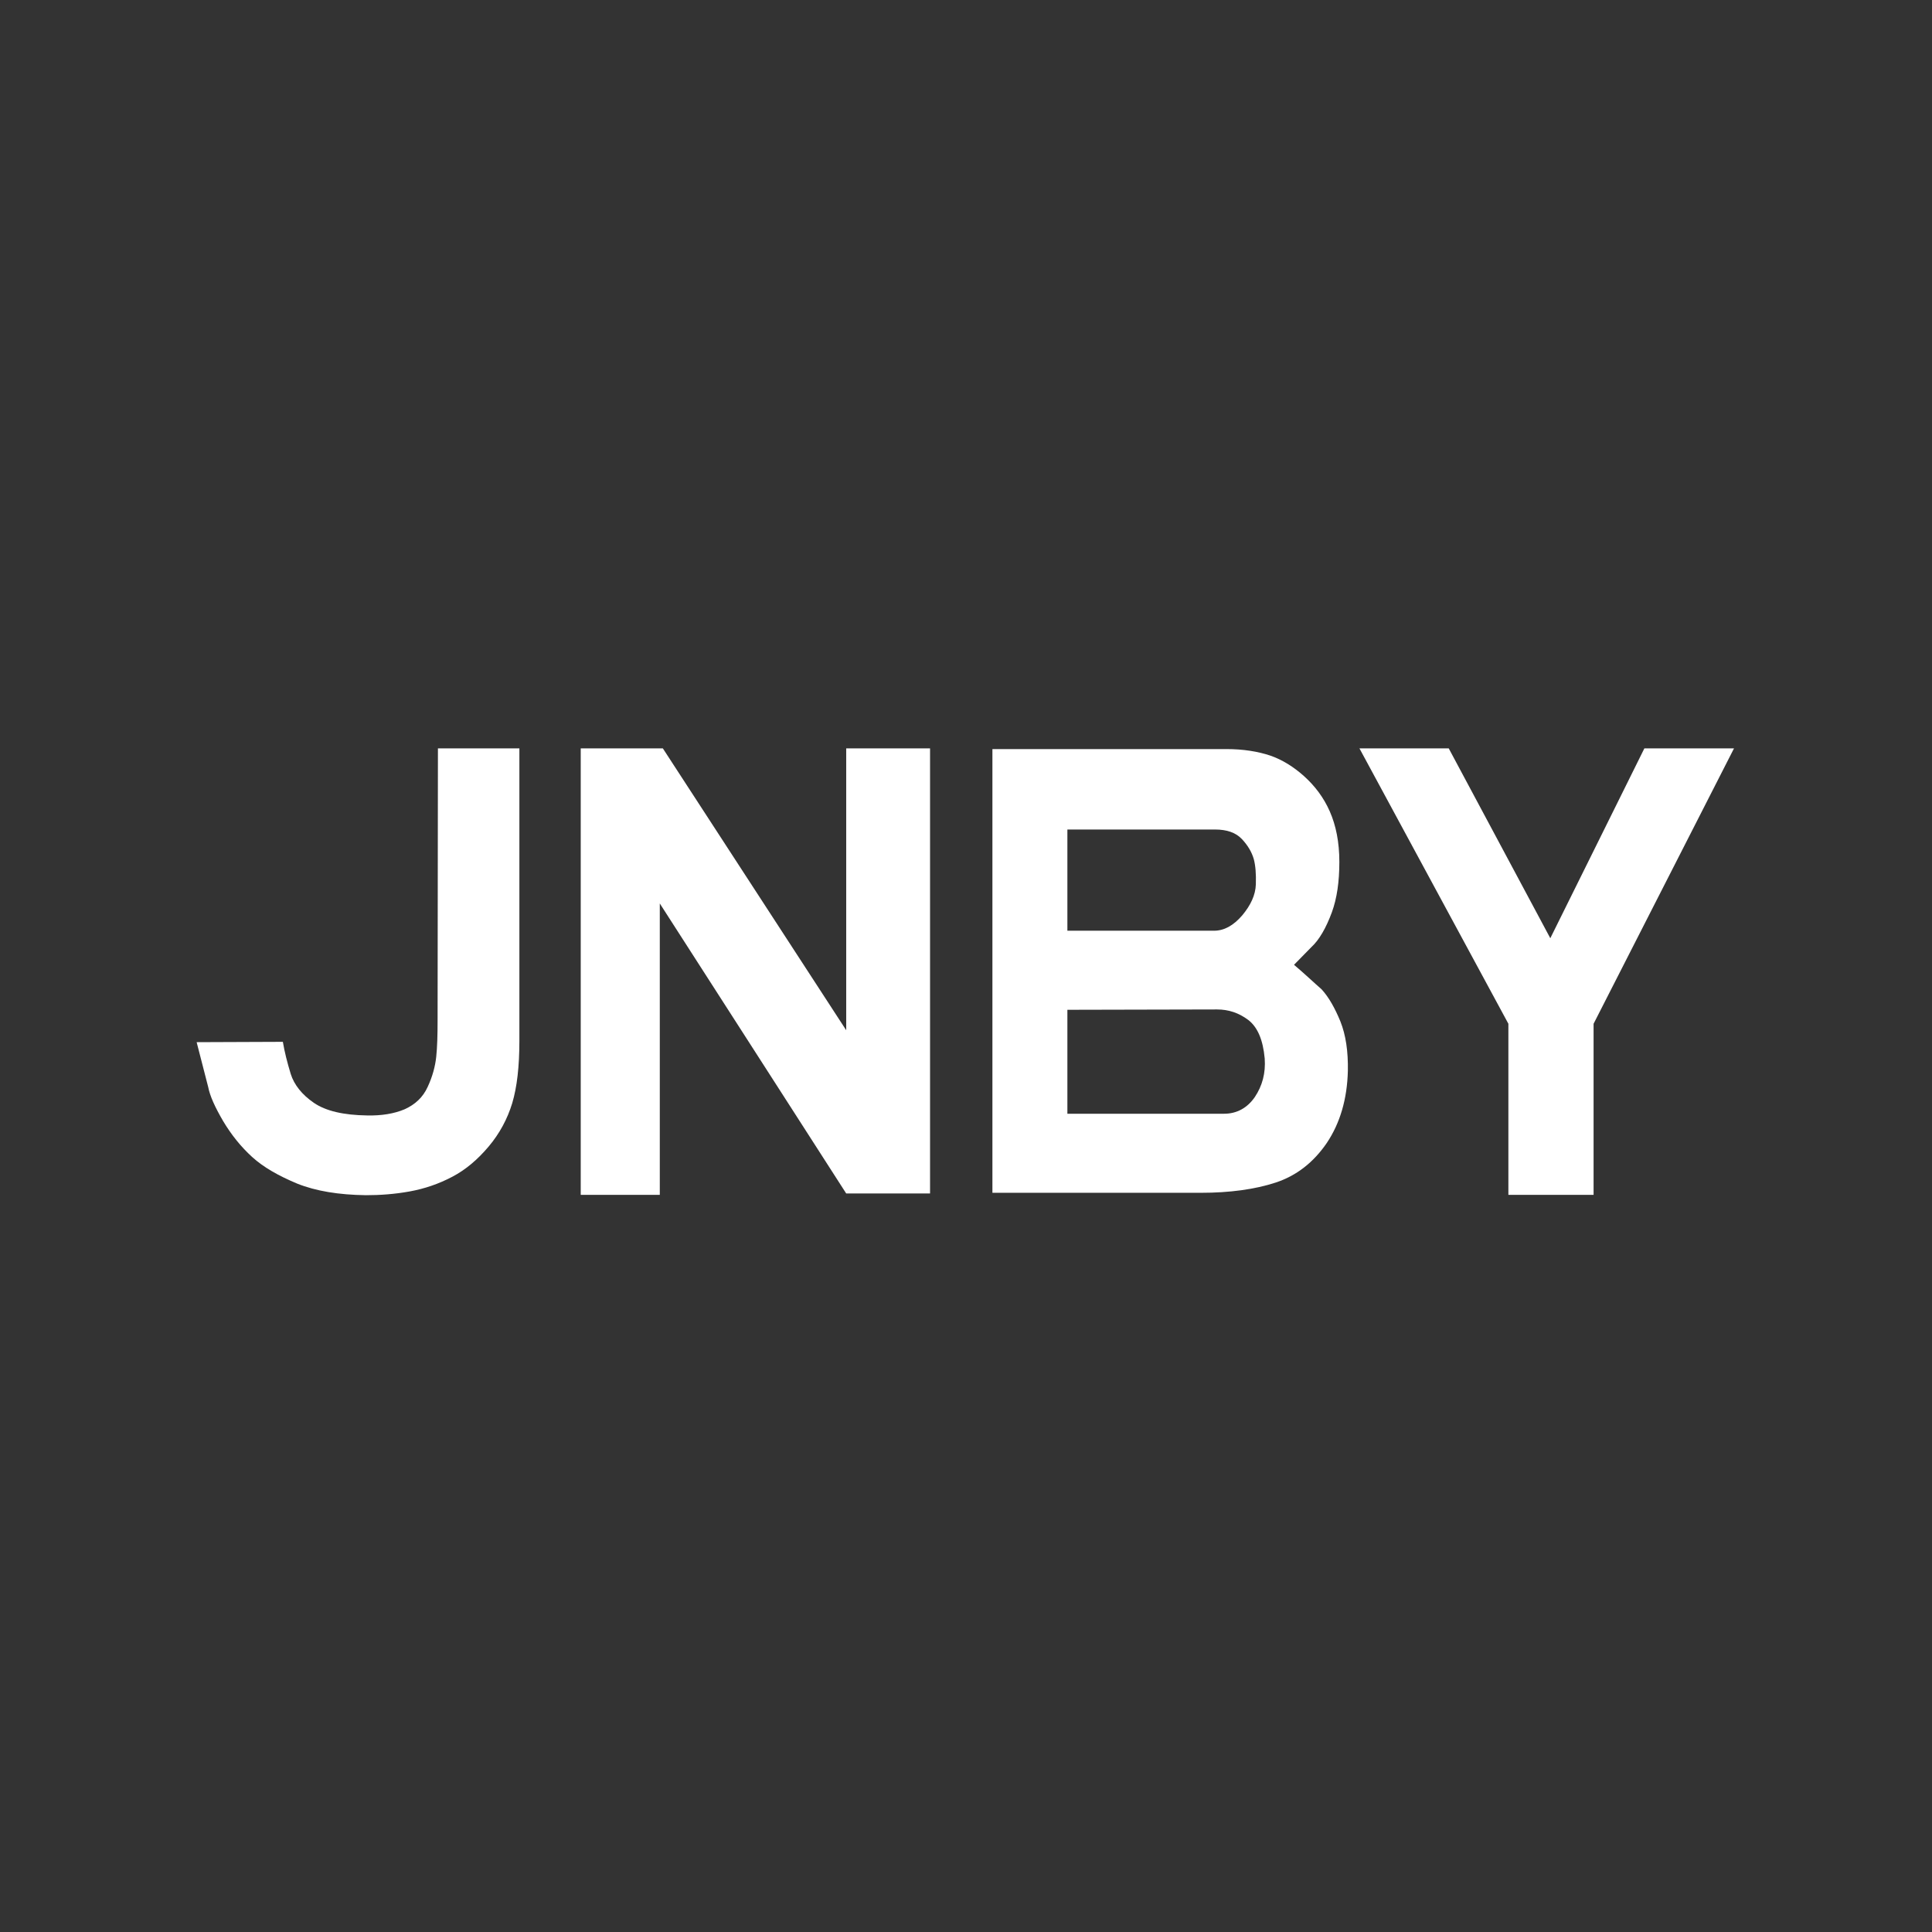 <?xml version="1.0" encoding="UTF-8"?> <!-- Generator: Adobe Illustrator 25.4.1, SVG Export Plug-In . SVG Version: 6.00 Build 0) --> <svg xmlns="http://www.w3.org/2000/svg" xmlns:xlink="http://www.w3.org/1999/xlink" id="Слой_1" x="0px" y="0px" viewBox="0 0 566.9 566.9" style="enable-background:new 0 0 566.9 566.9;" xml:space="preserve"><rect x="0" y="0" width="566.9" height="566.9" fill="#333333" stroke="none"/> <style type="text/css"> .st0{fill:#FFFFFF;} </style> <g> <path class="st0" d="M128.5,219.6h23.9v85.8c0,7.6-0.7,13.6-2.1,18.3c-1.4,4.6-3.7,8.9-6.9,12.7c-3.2,3.8-6.7,6.8-10.7,8.9 s-8.1,3.5-12.5,4.3s-8.7,1.1-12.8,1.1c-8-0.1-14.7-1.2-20.2-3.4c-5.5-2.3-9.9-4.8-13.2-7.8c-3.3-3-6.1-6.5-8.5-10.5 c-2.4-4.1-3.9-7.4-4.4-10l-3.4-13.2l25.3-0.1c0.5,3,1.3,6.1,2.3,9.4c1,3.2,3.3,6.1,6.8,8.5s8.7,3.6,15.6,3.7 c4.2,0.1,7.9-0.5,11-1.8c3.1-1.4,5.4-3.5,6.8-6.6c1.4-3,2.2-6,2.5-8.8s0.4-6.4,0.4-10.7L128.5,219.6L128.5,219.6z"></path> <path class="st0" d="M170.4,219.6h24.1l53.8,82.7v-82.7h24.6v130.6h-24.6l-54.7-85.1v85.5h-23.2V219.6z"></path> <path class="st0" d="M313.2,243.4h43.3c3.5,0,6.1,0.9,7.9,2.8c1.7,1.8,2.9,3.8,3.5,5.9c0.5,1.9,0.7,4.3,0.6,7.4 c-0.1,3.1-1.5,6.1-4,9.1c-2.6,3-5.3,4.5-8.3,4.5h-43V243.4z M379.7,283.1l5-5.1c2.4-2.2,4.4-5.7,6.1-10.3c1.5-4.1,2.2-9,2.2-14.8 s-1-10.7-2.8-14.8s-4.4-7.5-7.5-10.3s-6.5-4.9-10-6.1c-3.6-1.2-7.9-1.9-12.8-1.9h-68.7V350h61.2c8.4,0,15.8-1,21.9-3 s11.1-5.9,15-11.6c3.9-5.8,6-12.9,6.2-21.2c0.1-5.7-0.6-10.5-2.2-14.5c-1.6-3.9-3.4-7.1-5.5-9.4 C385.5,288.3,382.9,285.8,379.7,283.1z M357.1,296.2c3.4,0,6.4,1,9.2,3.1c2.7,2.1,4.3,5.8,4.8,11.3c0.3,4.3-0.7,8-2.9,11.3 c-2.2,3.2-5.3,4.9-9,4.9h-46v-30.5L357.1,296.2L357.1,296.2z"></path> <path class="st0" d="M442.6,300.4l-43.7-80.8h26.2l29.8,55.7l27.6-55.7h26.3l-41.2,80.8v50.2h-25L442.6,300.4L442.6,300.4z"></path> </g> </svg> 